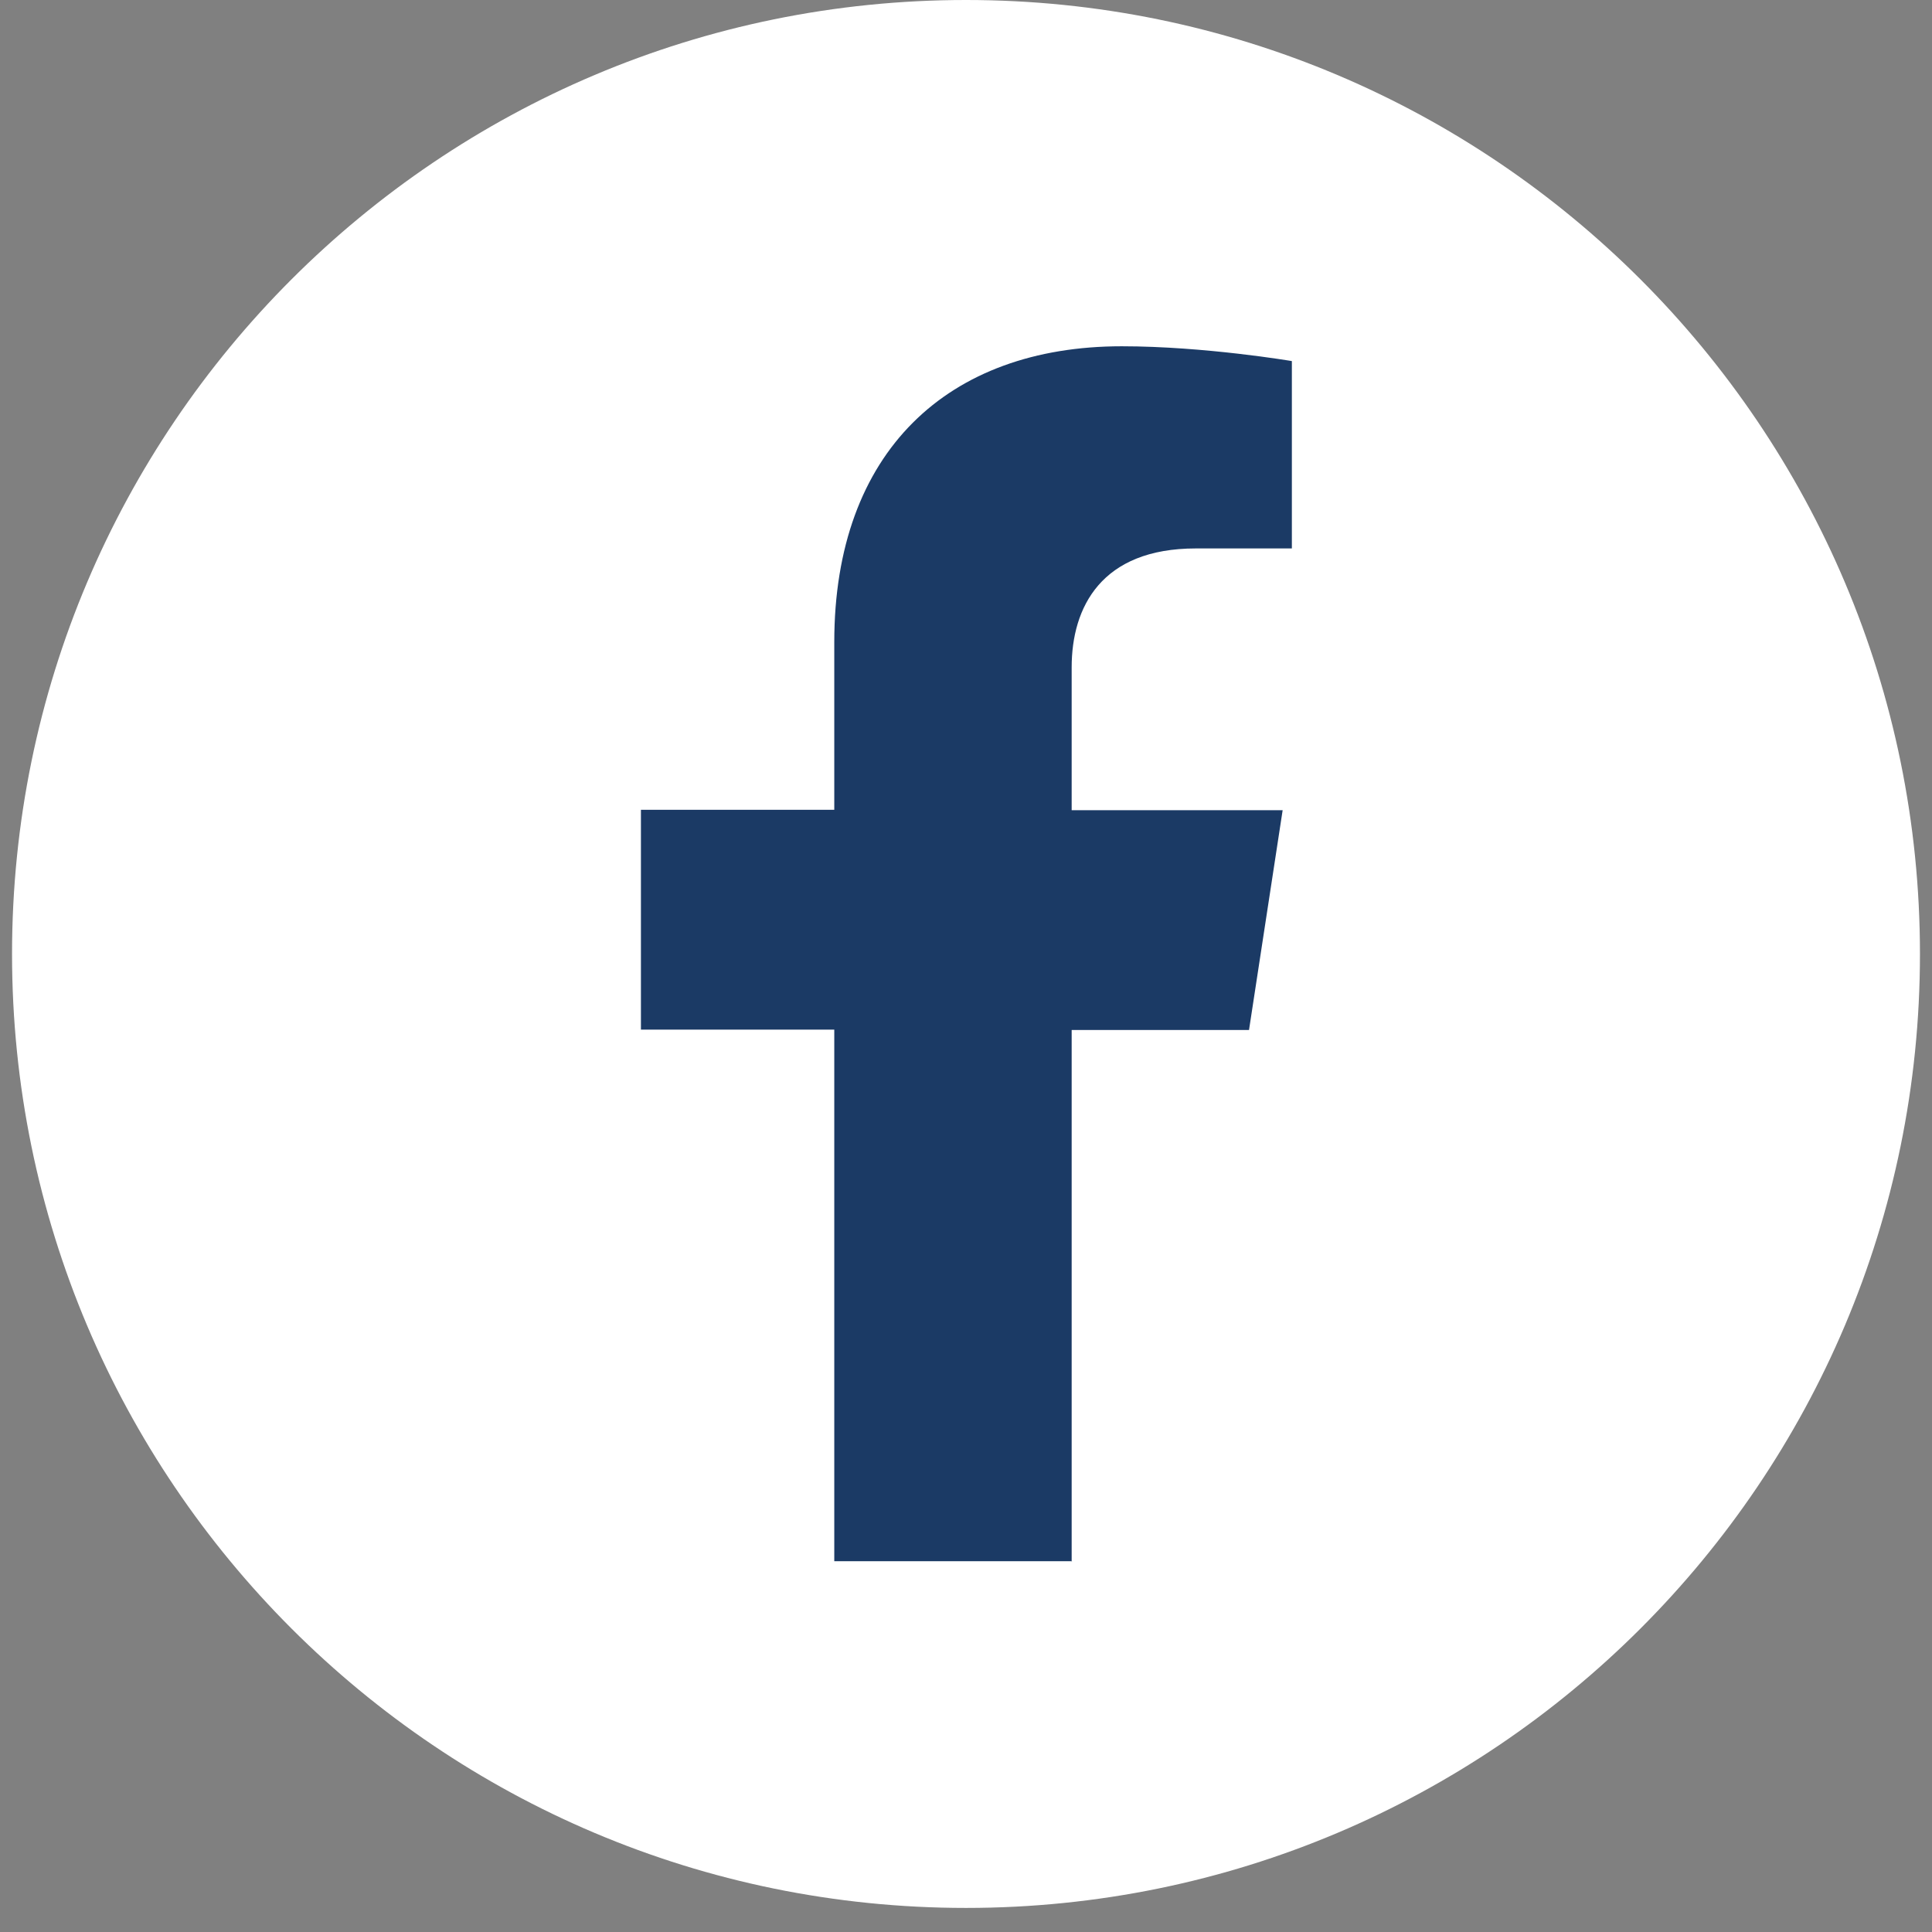 <svg width="39" height="39" viewBox="0 0 39 39" fill="none" xmlns="http://www.w3.org/2000/svg">
<rect x="0" y="0" width="39" height="39" fill="#808080" stroke="none"/>
<path d="M19.5 38.514C30.135 38.514 38.757 29.892 38.757 19.257C38.757 8.622 30.135 0 19.5 0C8.865 0 0.243 8.622 0.243 19.257C0.243 29.892 8.865 38.514 19.5 38.514Z" fill="white"/>
<path d="M21.633 31.523V20.792H25.213L25.892 16.355H21.633V13.471C21.633 12.258 22.231 11.071 24.139 11.071H26.078V7.289C26.078 7.289 24.316 6.99 22.643 6.99C19.136 6.99 16.841 9.115 16.841 12.961V16.347H12.938V20.784H16.841V31.515H21.642L21.633 31.523Z" fill="#1B3A65"/>
</svg>
